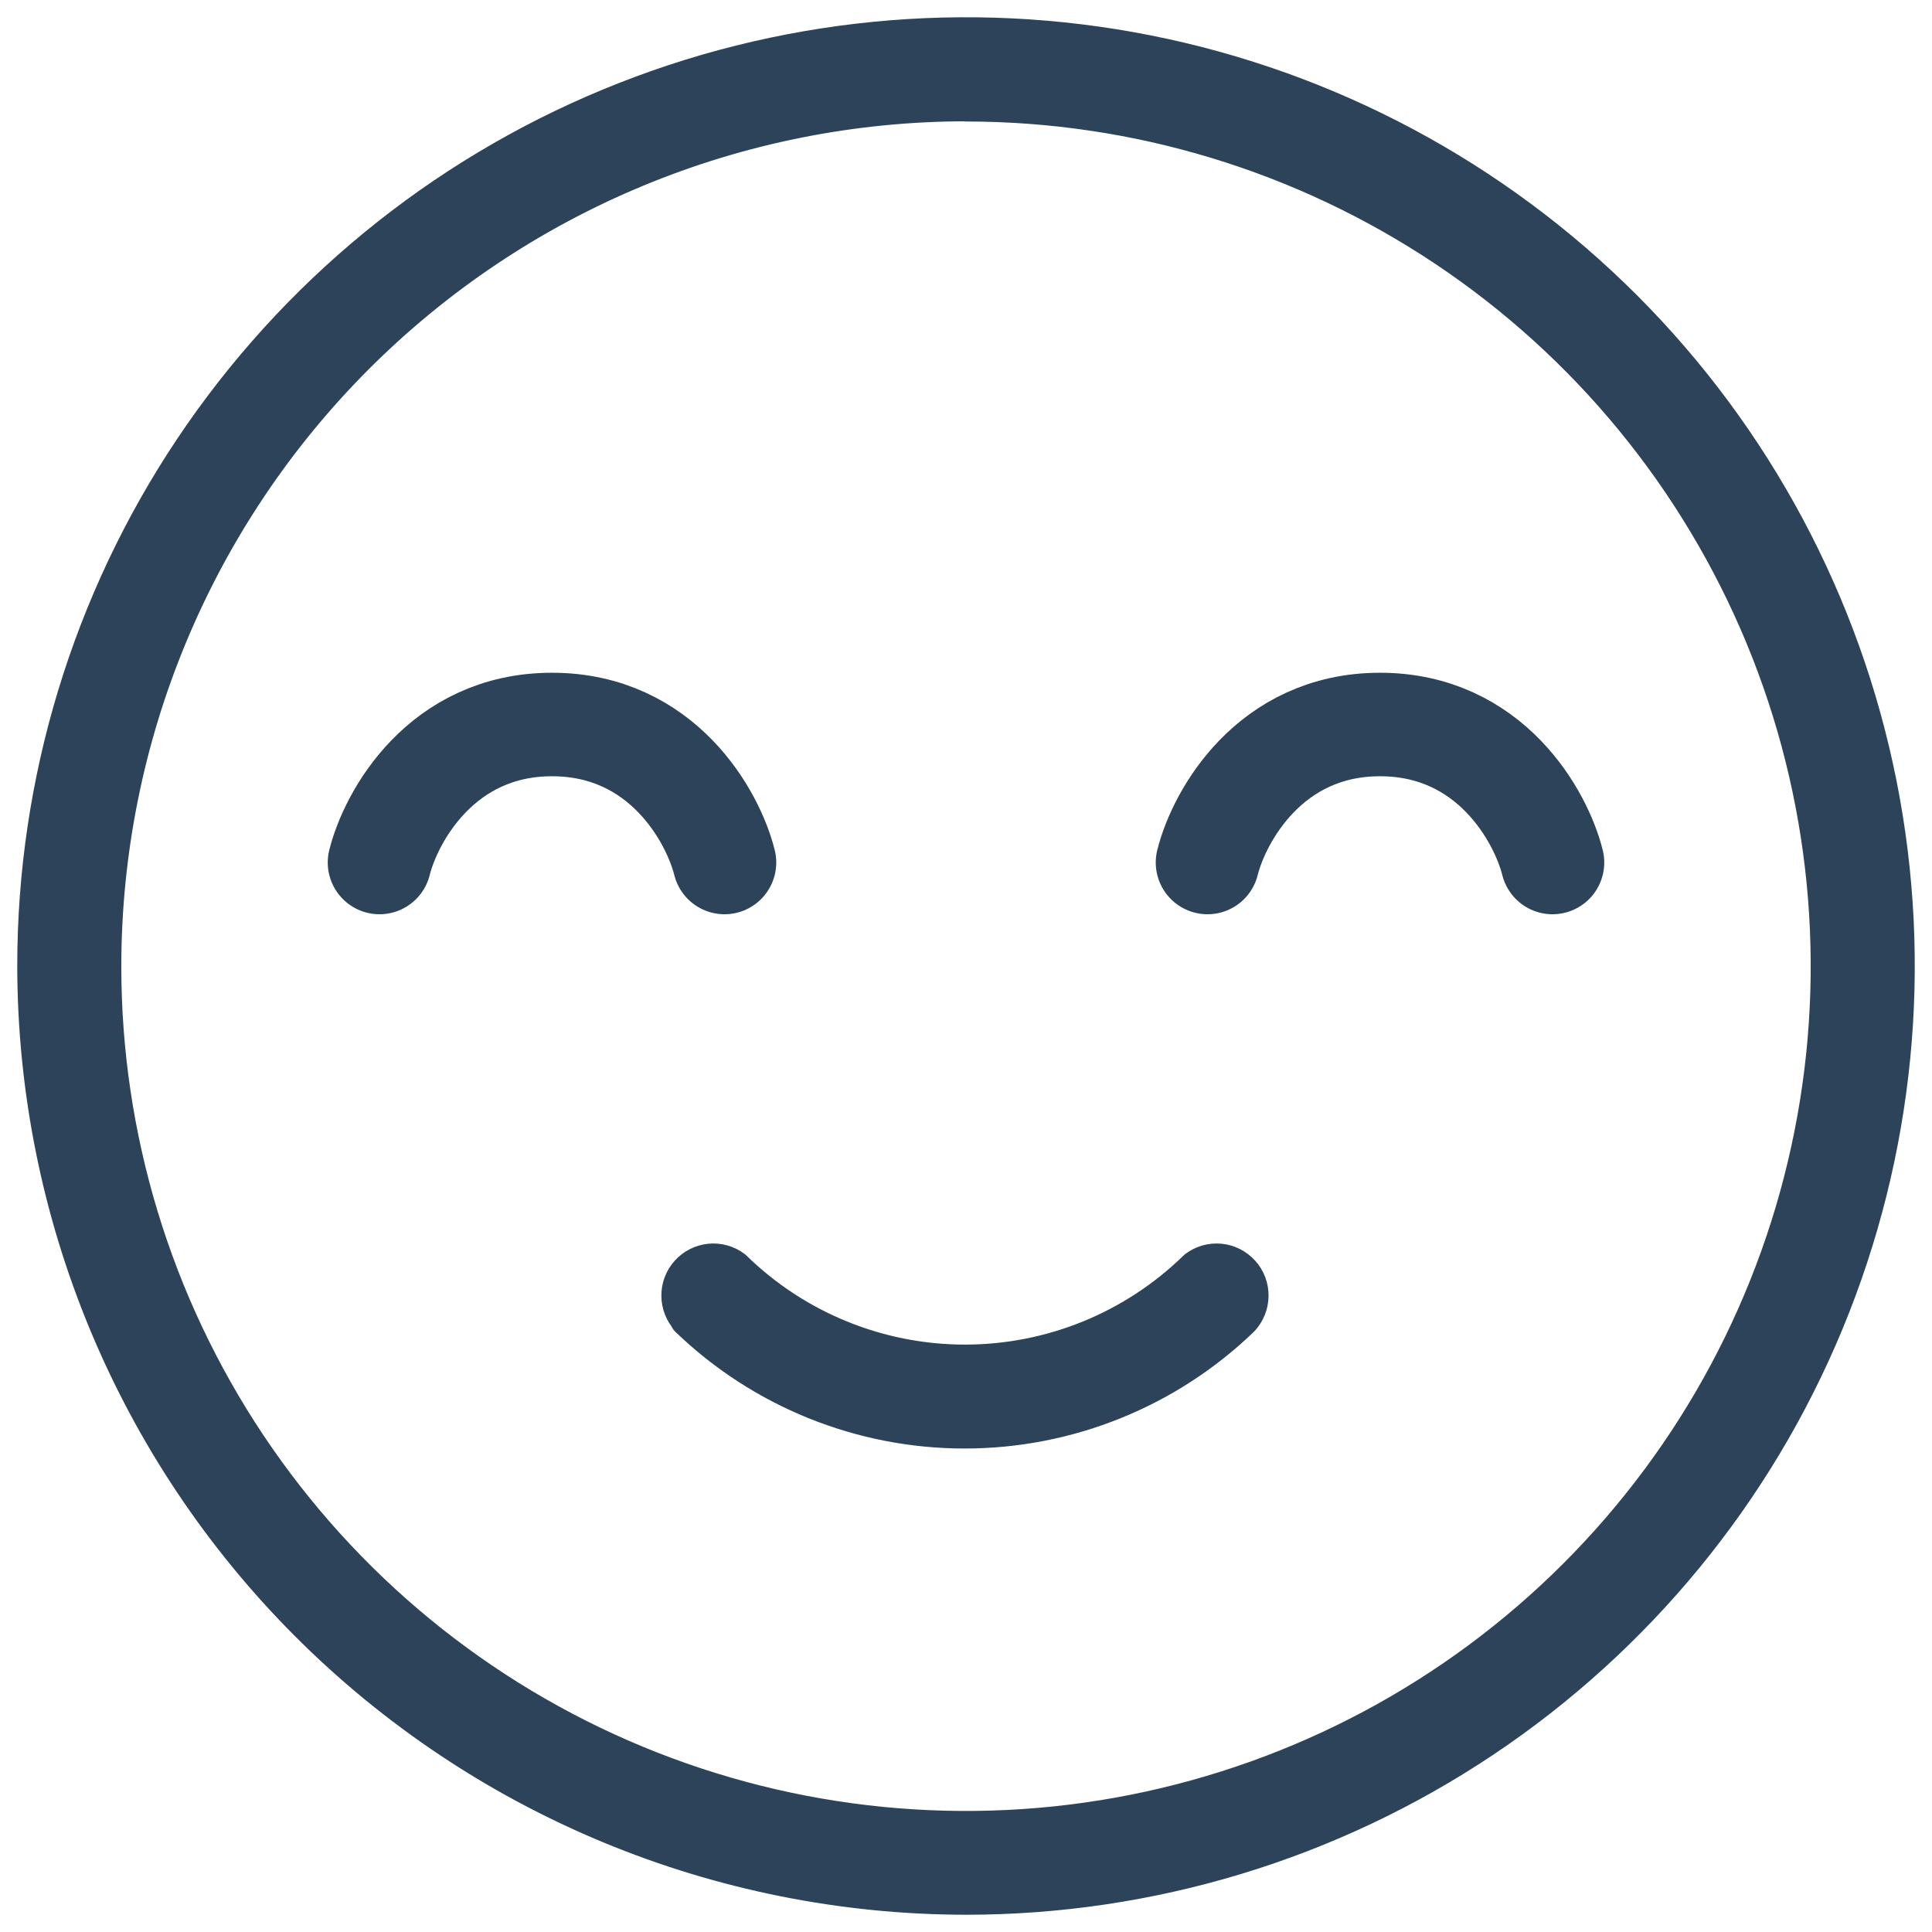 <svg width="28" height="28" viewBox="0 0 28 28" fill="none" xmlns="http://www.w3.org/2000/svg">
<path d="M14 27.5C16.67 27.5 19.28 26.708 21.5 25.225C23.72 23.741 25.451 21.633 26.472 19.166C27.494 16.699 27.762 13.985 27.241 11.366C26.72 8.748 25.434 6.342 23.546 4.454C21.658 2.566 19.253 1.28 16.634 0.759C14.015 0.239 11.301 0.506 8.834 1.528C6.367 2.549 4.259 4.28 2.775 6.5C1.292 8.72 0.5 11.33 0.5 14C0.504 17.579 1.927 21.011 4.458 23.542C6.989 26.073 10.421 27.496 14 27.5ZM14 1.511C16.471 1.511 18.886 2.244 20.941 3.617C22.995 4.989 24.596 6.941 25.542 9.224C26.487 11.506 26.734 14.018 26.252 16.442C25.77 18.865 24.58 21.091 22.832 22.838C21.085 24.585 18.858 25.774 16.435 26.256C14.012 26.738 11.5 26.49 9.217 25.544C6.934 24.598 4.984 22.996 3.611 20.941C2.239 18.887 1.507 16.471 1.508 14C1.511 10.688 2.829 7.513 5.171 5.171C7.513 2.829 10.688 1.511 14 1.508V1.511ZM9.969 19.119C9.884 19.026 9.836 18.905 9.835 18.779C9.834 18.654 9.88 18.532 9.964 18.439C10.048 18.345 10.165 18.286 10.29 18.274C10.415 18.262 10.54 18.297 10.641 18.373C11.534 19.247 12.735 19.737 13.985 19.737C15.235 19.737 16.436 19.247 17.329 18.373C17.43 18.297 17.555 18.262 17.68 18.274C17.805 18.286 17.921 18.345 18.006 18.439C18.09 18.532 18.136 18.654 18.135 18.779C18.134 18.905 18.086 19.026 18.001 19.119C16.922 20.161 15.48 20.743 13.98 20.743C12.48 20.743 11.038 20.161 9.959 19.119H9.969Z" fill="#2C4359" stroke="#2C4359" stroke-width="0.5" stroke-linecap="round" stroke-linejoin="round"/>
<path d="M5.5 12.5C5.667 11.833 6.4 10.5 8 10.5C9.6 10.5 10.333 11.833 10.5 12.5" stroke="#2C4359" stroke-width="1.5" stroke-linecap="round"/>
<path d="M17.5 12.5C17.667 11.833 18.4 10.5 20 10.5C21.6 10.5 22.333 11.833 22.5 12.5" stroke="#2C4359" stroke-width="1.5" stroke-linecap="round"/>
</svg>
